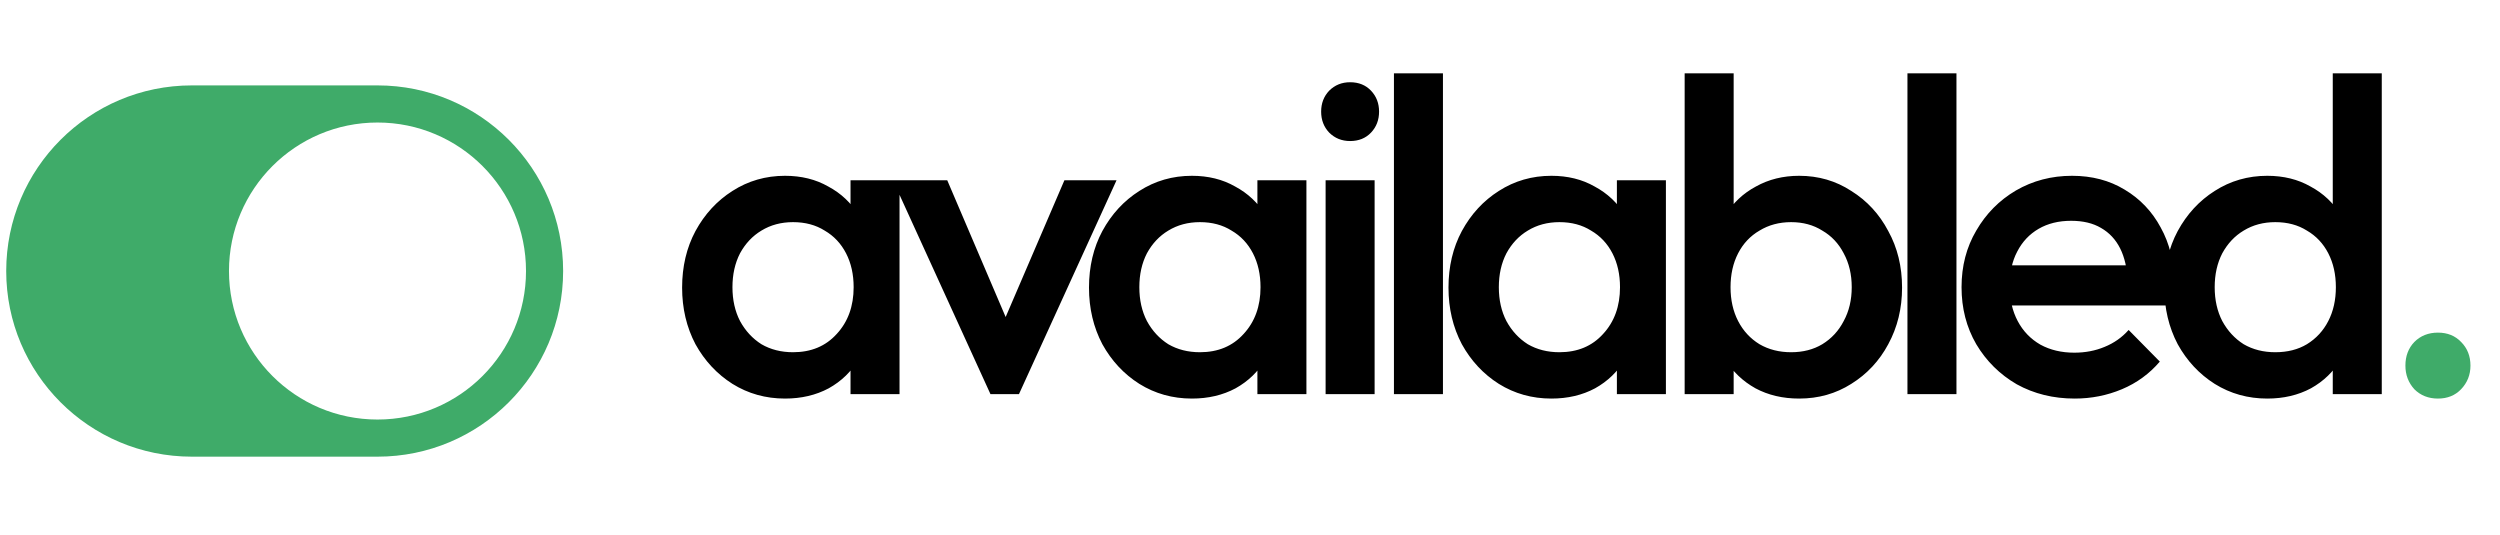 <svg width="201" height="43" viewBox="0 0 201 43" fill="none" xmlns="http://www.w3.org/2000/svg">
<path d="M63.116 32.045C61.564 32.045 60.155 31.651 58.889 30.863C57.648 30.075 56.657 29.012 55.916 27.675C55.2 26.313 54.842 24.797 54.842 23.125C54.842 21.43 55.2 19.913 55.916 18.576C56.657 17.215 57.648 16.14 58.889 15.352C60.155 14.54 61.564 14.134 63.116 14.134C64.43 14.134 65.588 14.421 66.591 14.994C67.618 15.543 68.43 16.308 69.027 17.287C69.624 18.266 69.922 19.376 69.922 20.618V25.561C69.922 26.803 69.624 27.913 69.027 28.892C68.454 29.872 67.654 30.648 66.627 31.221C65.6 31.77 64.43 32.045 63.116 32.045ZM63.761 28.319C65.218 28.319 66.388 27.83 67.272 26.851C68.179 25.872 68.633 24.618 68.633 23.09C68.633 22.063 68.43 21.155 68.024 20.367C67.618 19.579 67.045 18.97 66.305 18.54C65.588 18.087 64.74 17.86 63.761 17.86C62.806 17.86 61.958 18.087 61.218 18.54C60.502 18.97 59.928 19.579 59.498 20.367C59.093 21.155 58.889 22.063 58.889 23.09C58.889 24.116 59.093 25.024 59.498 25.812C59.928 26.6 60.502 27.221 61.218 27.675C61.958 28.105 62.806 28.319 63.761 28.319ZM68.382 31.687V27.066L69.063 22.875L68.382 18.719V14.492H72.322V31.687H68.382ZM79.633 31.687L71.788 14.492H76.158L82.14 28.498H79.561L85.579 14.492H89.77L81.925 31.687H79.633ZM95.83 32.045C94.277 32.045 92.868 31.651 91.603 30.863C90.361 30.075 89.37 29.012 88.63 27.675C87.913 26.313 87.555 24.797 87.555 23.125C87.555 21.43 87.913 19.913 88.63 18.576C89.37 17.215 90.361 16.14 91.603 15.352C92.868 14.54 94.277 14.134 95.83 14.134C97.143 14.134 98.301 14.421 99.304 14.994C100.331 15.543 101.143 16.308 101.74 17.287C102.337 18.266 102.636 19.376 102.636 20.618V25.561C102.636 26.803 102.337 27.913 101.74 28.892C101.167 29.872 100.367 30.648 99.34 31.221C98.313 31.77 97.143 32.045 95.83 32.045ZM96.474 28.319C97.931 28.319 99.101 27.83 99.985 26.851C100.892 25.872 101.346 24.618 101.346 23.09C101.346 22.063 101.143 21.155 100.737 20.367C100.331 19.579 99.758 18.97 99.018 18.54C98.301 18.087 97.453 17.86 96.474 17.86C95.519 17.86 94.671 18.087 93.931 18.54C93.215 18.97 92.641 19.579 92.212 20.367C91.806 21.155 91.603 22.063 91.603 23.09C91.603 24.116 91.806 25.024 92.212 25.812C92.641 26.6 93.215 27.221 93.931 27.675C94.671 28.105 95.519 28.319 96.474 28.319ZM101.095 31.687V27.066L101.776 22.875L101.095 18.719V14.492H105.036V31.687H101.095ZM106.579 31.687V14.492H110.519V31.687H106.579ZM108.549 11.34C107.88 11.34 107.319 11.113 106.865 10.66C106.435 10.206 106.22 9.645 106.22 8.976C106.22 8.307 106.435 7.746 106.865 7.293C107.319 6.839 107.88 6.612 108.549 6.612C109.241 6.612 109.803 6.839 110.232 7.293C110.662 7.746 110.877 8.307 110.877 8.976C110.877 9.645 110.662 10.206 110.232 10.66C109.803 11.113 109.241 11.34 108.549 11.34ZM112.073 31.687V5.896H116.013V31.687H112.073ZM124.733 32.045C123.18 32.045 121.771 31.651 120.506 30.863C119.264 30.075 118.273 29.012 117.533 27.675C116.816 26.313 116.458 24.797 116.458 23.125C116.458 21.43 116.816 19.913 117.533 18.576C118.273 17.215 119.264 16.14 120.506 15.352C121.771 14.54 123.18 14.134 124.733 14.134C126.046 14.134 127.204 14.421 128.207 14.994C129.234 15.543 130.046 16.308 130.643 17.287C131.24 18.266 131.539 19.376 131.539 20.618V25.561C131.539 26.803 131.24 27.913 130.643 28.892C130.07 29.872 129.27 30.648 128.243 31.221C127.216 31.77 126.046 32.045 124.733 32.045ZM125.377 28.319C126.834 28.319 128.004 27.83 128.888 26.851C129.795 25.872 130.249 24.618 130.249 23.09C130.249 22.063 130.046 21.155 129.64 20.367C129.234 19.579 128.661 18.97 127.921 18.54C127.204 18.087 126.356 17.86 125.377 17.86C124.422 17.86 123.574 18.087 122.834 18.54C122.118 18.97 121.544 19.579 121.115 20.367C120.709 21.155 120.506 22.063 120.506 23.09C120.506 24.116 120.709 25.024 121.115 25.812C121.544 26.6 122.118 27.221 122.834 27.675C123.574 28.105 124.422 28.319 125.377 28.319ZM129.998 31.687V27.066L130.679 22.875L129.998 18.719V14.492H133.939V31.687H129.998ZM144.652 32.045C143.338 32.045 142.168 31.77 141.141 31.221C140.114 30.648 139.303 29.872 138.705 28.892C138.132 27.913 137.846 26.803 137.846 25.561V20.618C137.846 19.376 138.144 18.266 138.741 17.287C139.338 16.308 140.15 15.543 141.177 14.994C142.204 14.421 143.362 14.134 144.652 14.134C146.204 14.134 147.601 14.54 148.843 15.352C150.108 16.14 151.1 17.215 151.816 18.576C152.556 19.913 152.926 21.43 152.926 23.125C152.926 24.797 152.556 26.313 151.816 27.675C151.1 29.012 150.108 30.075 148.843 30.863C147.601 31.651 146.204 32.045 144.652 32.045ZM135.446 31.687V5.896H139.386V18.719L138.705 22.875L139.386 27.066V31.687H135.446ZM144.007 28.319C144.962 28.319 145.798 28.105 146.514 27.675C147.255 27.221 147.828 26.6 148.234 25.812C148.664 25.024 148.879 24.116 148.879 23.09C148.879 22.063 148.664 21.155 148.234 20.367C147.828 19.579 147.255 18.97 146.514 18.54C145.798 18.087 144.962 17.86 144.007 17.86C143.052 17.86 142.204 18.087 141.464 18.54C140.723 18.97 140.15 19.579 139.744 20.367C139.338 21.155 139.135 22.063 139.135 23.09C139.135 24.116 139.338 25.024 139.744 25.812C140.15 26.6 140.723 27.221 141.464 27.675C142.204 28.105 143.052 28.319 144.007 28.319ZM153.359 31.687V5.896H157.299V31.687H153.359ZM166.807 32.045C165.088 32.045 163.535 31.663 162.15 30.898C160.789 30.11 159.702 29.036 158.891 27.675C158.102 26.313 157.708 24.785 157.708 23.09C157.708 21.394 158.102 19.878 158.891 18.54C159.679 17.179 160.741 16.105 162.079 15.316C163.44 14.528 164.944 14.134 166.592 14.134C168.192 14.134 169.601 14.505 170.819 15.245C172.061 15.985 173.028 17 173.72 18.29C174.437 19.579 174.795 21.048 174.795 22.695C174.795 22.982 174.771 23.281 174.723 23.591C174.7 23.878 174.652 24.2 174.58 24.558H160.467V21.334H172.538L171.07 22.624C171.022 21.573 170.819 20.69 170.461 19.973C170.102 19.257 169.589 18.707 168.92 18.325C168.276 17.943 167.476 17.752 166.52 17.752C165.517 17.752 164.646 17.967 163.905 18.397C163.165 18.827 162.592 19.436 162.186 20.224C161.78 20.988 161.577 21.907 161.577 22.982C161.577 24.057 161.792 25 162.222 25.812C162.652 26.624 163.261 27.257 164.049 27.71C164.837 28.14 165.744 28.355 166.771 28.355C167.655 28.355 168.467 28.2 169.207 27.89C169.971 27.579 170.616 27.125 171.141 26.528L173.649 29.072C172.813 30.051 171.798 30.791 170.604 31.293C169.41 31.794 168.144 32.045 166.807 32.045ZM182.288 32.045C180.736 32.045 179.327 31.651 178.061 30.863C176.819 30.075 175.828 29.012 175.088 27.675C174.372 26.313 174.013 24.797 174.013 23.125C174.013 21.43 174.372 19.913 175.088 18.576C175.828 17.215 176.819 16.14 178.061 15.352C179.327 14.54 180.736 14.134 182.288 14.134C183.601 14.134 184.76 14.421 185.763 14.994C186.79 15.543 187.601 16.308 188.198 17.287C188.795 18.266 189.094 19.376 189.094 20.618V25.561C189.094 26.803 188.795 27.913 188.198 28.892C187.625 29.872 186.825 30.648 185.798 31.221C184.772 31.77 183.601 32.045 182.288 32.045ZM182.933 28.319C183.912 28.319 184.76 28.105 185.476 27.675C186.216 27.221 186.79 26.6 187.195 25.812C187.601 25.024 187.804 24.116 187.804 23.09C187.804 22.063 187.601 21.155 187.195 20.367C186.79 19.579 186.216 18.97 185.476 18.54C184.76 18.087 183.912 17.86 182.933 17.86C181.978 17.86 181.13 18.087 180.39 18.54C179.673 18.97 179.1 19.579 178.67 20.367C178.264 21.155 178.061 22.063 178.061 23.09C178.061 24.116 178.264 25.024 178.67 25.812C179.1 26.6 179.673 27.221 180.39 27.675C181.13 28.105 181.978 28.319 182.933 28.319ZM191.494 31.687H187.554V27.066L188.234 22.875L187.554 18.719V5.896H191.494V31.687Z" fill="black"/>
<path d="M196.01 32.045C195.246 32.045 194.613 31.794 194.112 31.293C193.634 30.767 193.395 30.134 193.395 29.394C193.395 28.63 193.634 27.997 194.112 27.495C194.613 26.994 195.246 26.743 196.01 26.743C196.774 26.743 197.395 26.994 197.873 27.495C198.374 27.997 198.625 28.63 198.625 29.394C198.625 30.134 198.374 30.767 197.873 31.293C197.395 31.794 196.774 32.045 196.01 32.045Z" fill="#3FAB69"/>
<path fill-rule="evenodd" clip-rule="evenodd" d="M15.425 6.866C7.182 6.866 0.5 13.548 0.5 21.791C0.5 30.034 7.182 36.716 15.425 36.716H30.351C38.594 36.716 45.276 30.034 45.276 21.791C45.276 13.548 38.594 6.866 30.351 6.866H15.425ZM30.351 33.731C36.945 33.731 42.291 28.386 42.291 21.791C42.291 15.197 36.945 9.851 30.351 9.851C23.756 9.851 18.41 15.197 18.41 21.791C18.41 28.386 23.756 33.731 30.351 33.731Z" fill="#3FAB69"/>
</svg>
